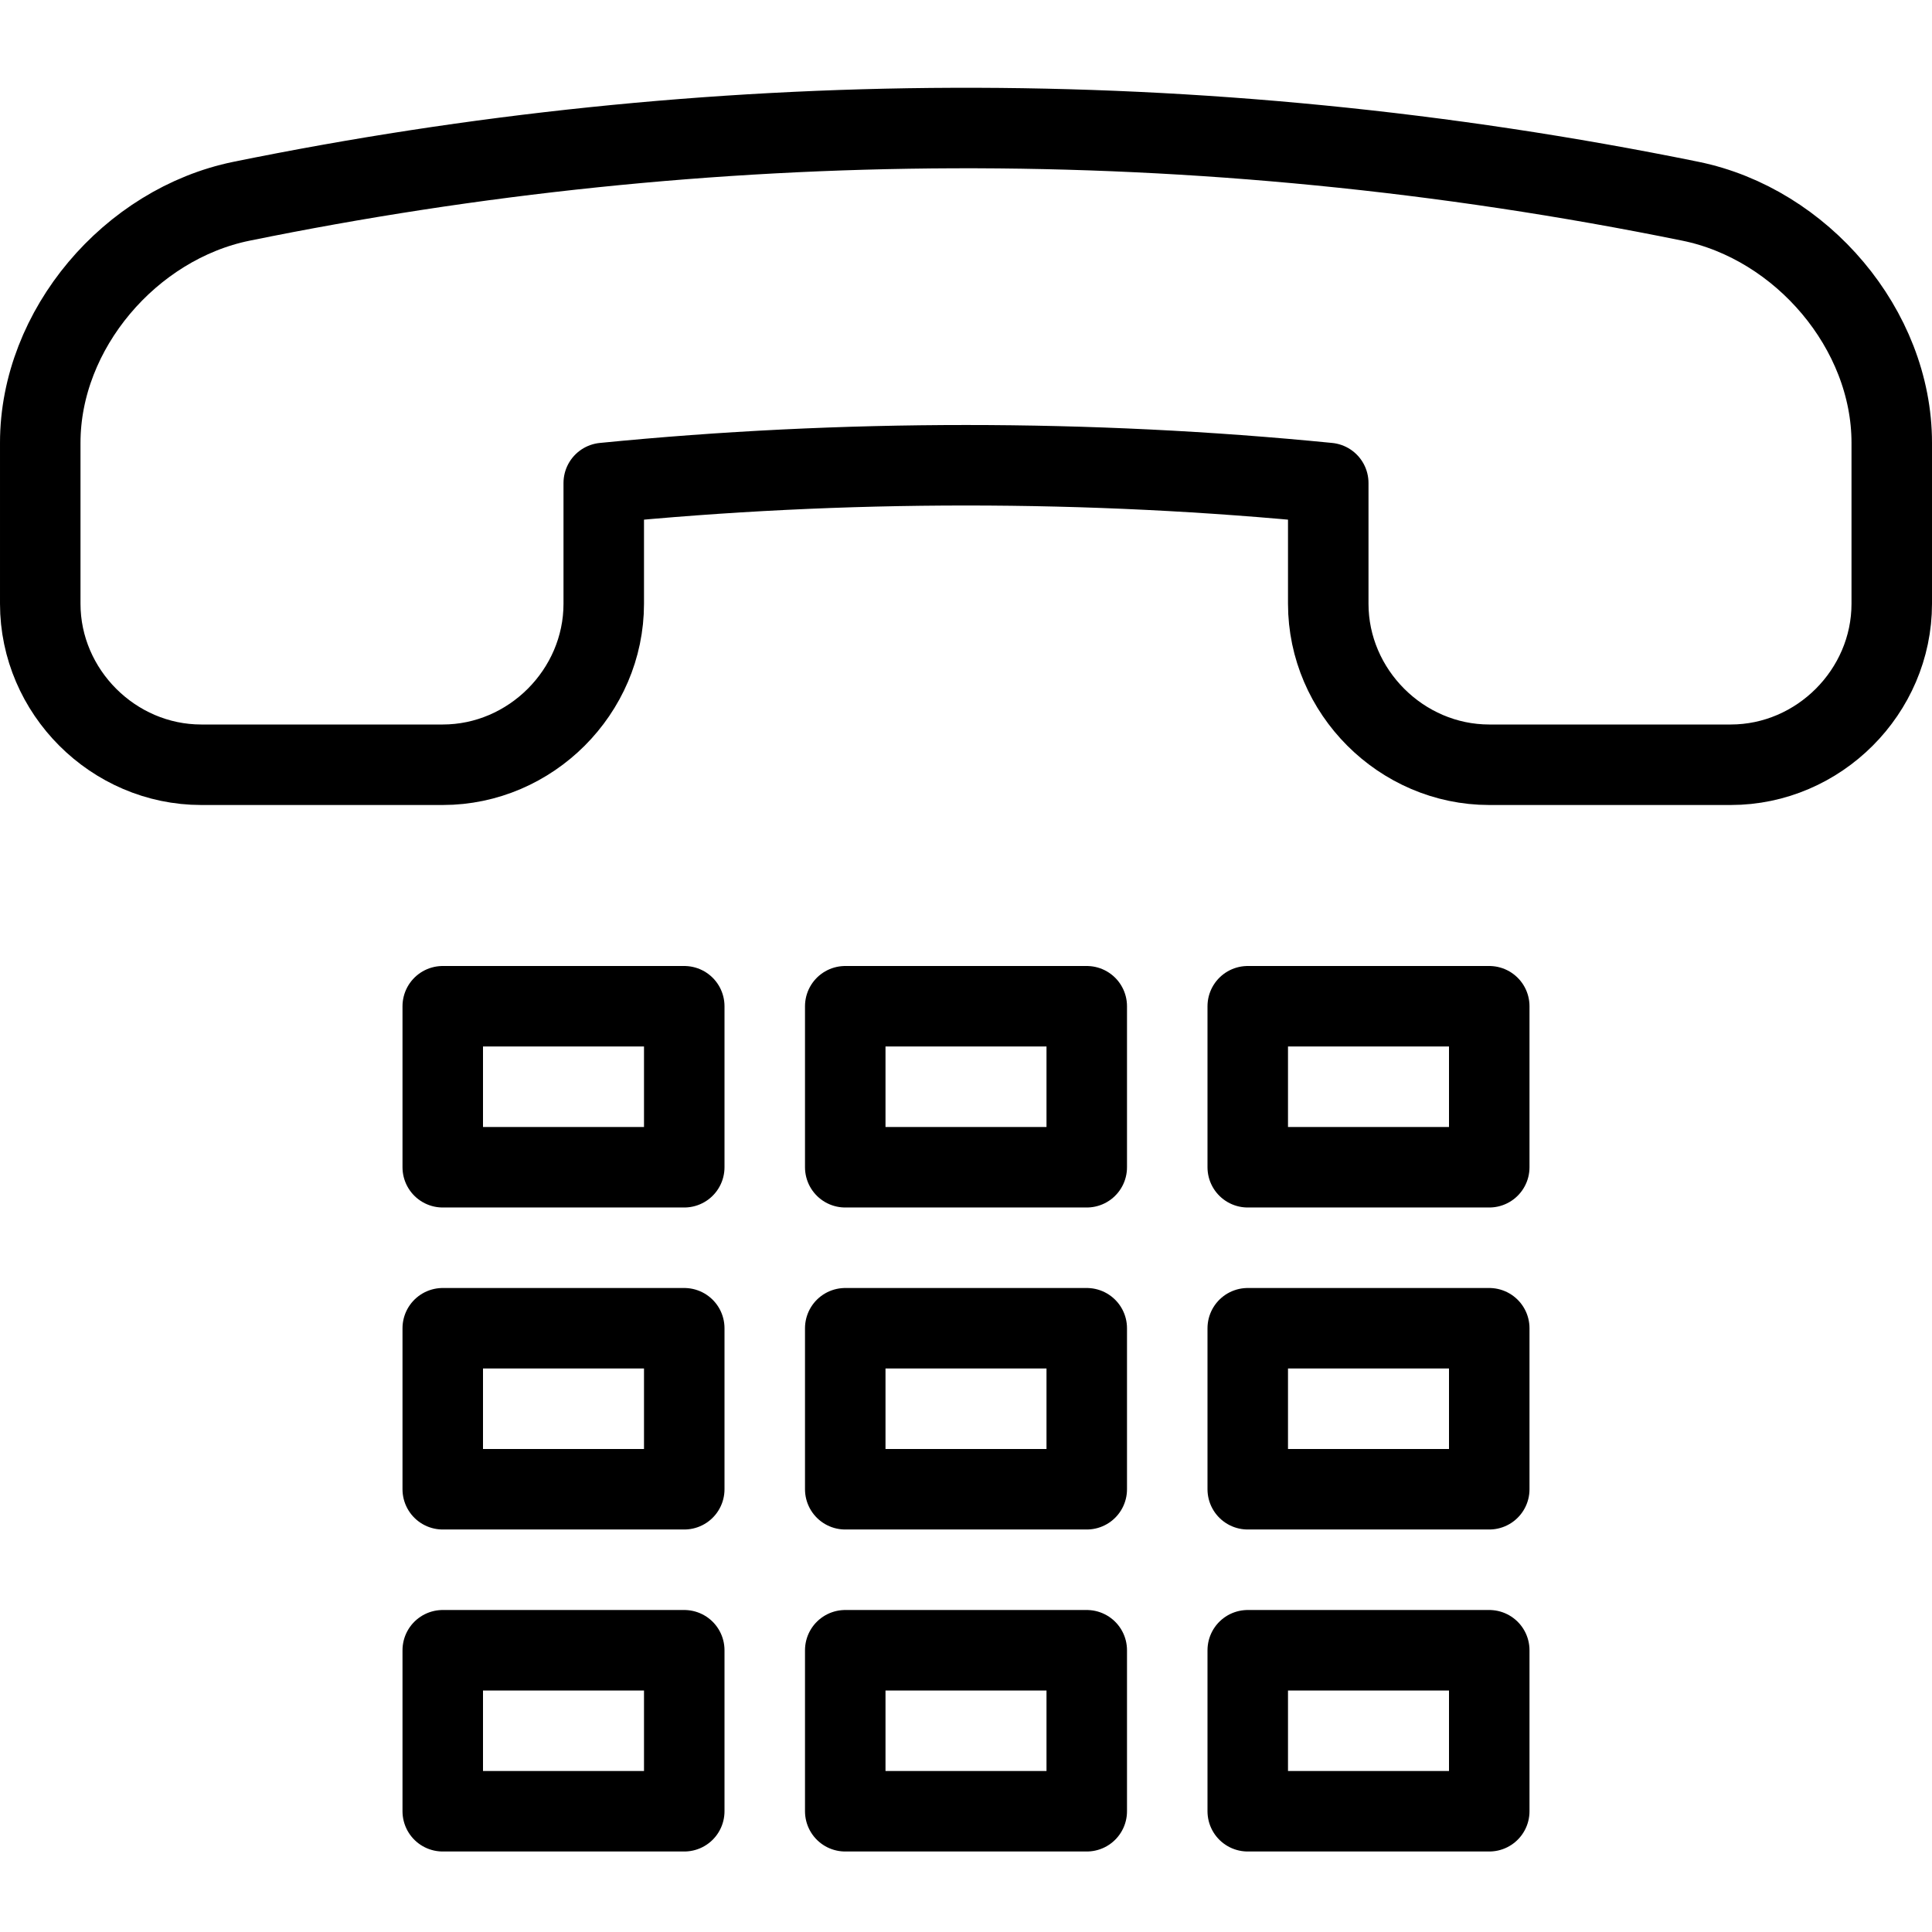 <?xml version="1.0" encoding="utf-8"?>
<!-- Generator: Adobe Illustrator 16.0.3, SVG Export Plug-In . SVG Version: 6.00 Build 0)  -->
<!DOCTYPE svg PUBLIC "-//W3C//DTD SVG 1.1//EN" "http://www.w3.org/Graphics/SVG/1.1/DTD/svg11.dtd">
<svg version="1.1" xmlns="http://www.w3.org/2000/svg" xmlns:xlink="http://www.w3.org/1999/xlink" x="0px" y="0px" width="24px"
	 height="24px" viewBox="0 0 24 24" enable-background="new 0 0 24 24" xml:space="preserve">
<g id="Outline_Icons_1_">
	<g id="Outline_Icons">
		<g>
			<path fill="none" stroke="#000000" stroke-linecap="round" stroke-linejoin="round" stroke-miterlimit="10" d="M21,2.5
				c1.381,0.282,2.5,1.591,2.5,3v2c0,1.093-0.907,2-2,2h-3c-1.092,0-2-0.907-2-2V6c-2.965-0.294-6.033-0.294-9,0v1.5
				c0,1.093-0.908,2-2,2h-3c-1.093,0-2-0.907-2-2v-2c0-1.409,1.119-2.718,2.5-3C8.751,1.328,14.848,1.247,21,2.5z"/>
			<rect x="5.5" y="12.5" fill="none" stroke="#000000" stroke-linejoin="round" stroke-miterlimit="10" width="3" height="2"/>
			<rect x="10.5" y="12.5" fill="none" stroke="#000000" stroke-linejoin="round" stroke-miterlimit="10" width="3" height="2"/>
			<rect x="15.5" y="12.5" fill="none" stroke="#000000" stroke-linejoin="round" stroke-miterlimit="10" width="3" height="2"/>
			<rect x="5.5" y="16.5" fill="none" stroke="#000000" stroke-linejoin="round" stroke-miterlimit="10" width="3" height="2"/>
			<rect x="10.5" y="16.5" fill="none" stroke="#000000" stroke-linejoin="round" stroke-miterlimit="10" width="3" height="2"/>
			<rect x="15.5" y="16.5" fill="none" stroke="#000000" stroke-linejoin="round" stroke-miterlimit="10" width="3" height="2"/>
			<rect x="5.5" y="20.5" fill="none" stroke="#000000" stroke-linejoin="round" stroke-miterlimit="10" width="3" height="2"/>
			<rect x="10.5" y="20.5" fill="none" stroke="#000000" stroke-linejoin="round" stroke-miterlimit="10" width="3" height="2"/>
			<rect x="15.5" y="20.5" fill="none" stroke="#000000" stroke-linejoin="round" stroke-miterlimit="10" width="3" height="2"/>
		</g>
	</g>
	<g id="New_icons_1_">
	</g>
</g>
<g id="Invisible_Shape">
	<rect fill="none" width="24" height="24"/>
</g>
</svg>
